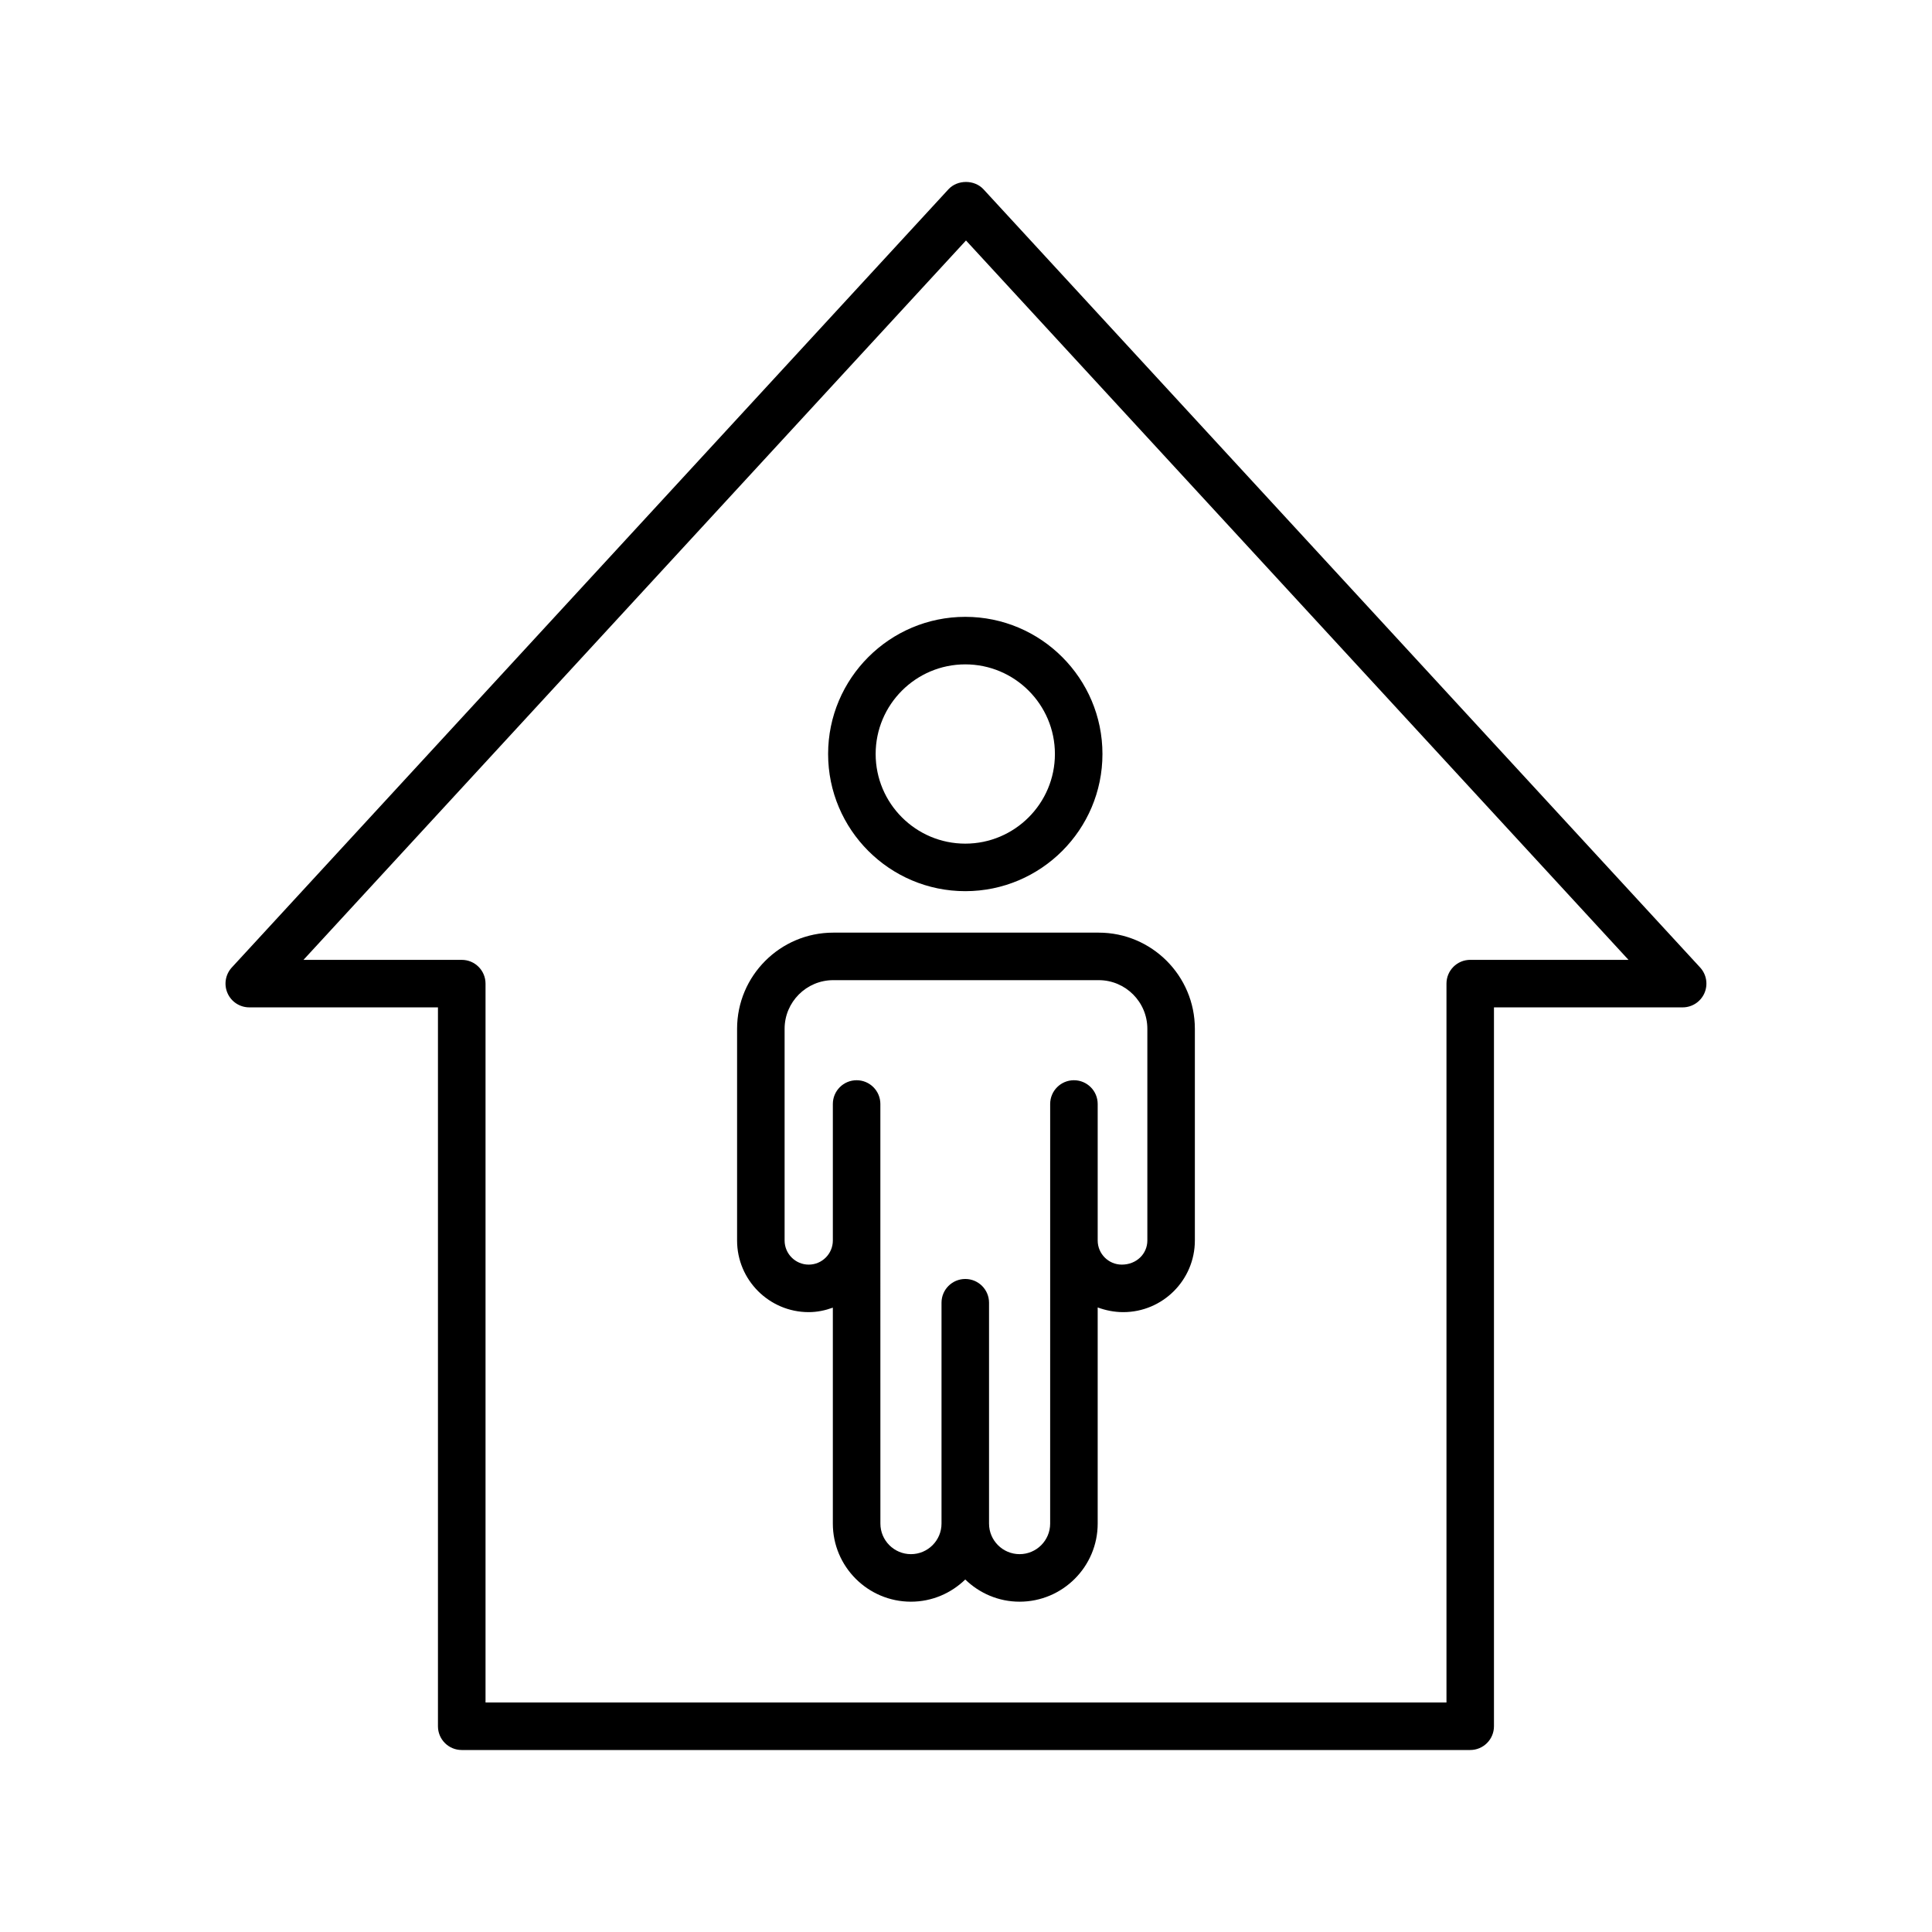 <?xml version="1.0" encoding="UTF-8"?>
<!-- Uploaded to: SVG Repo, www.svgrepo.com, Generator: SVG Repo Mixer Tools -->
<svg fill="#000000" width="800px" height="800px" version="1.1" viewBox="144 144 512 512" xmlns="http://www.w3.org/2000/svg">
 <g>
  <path d="m266.37 607.77h267.25c3.477 0 6.297-2.816 6.297-6.297v-190.51h50.004c2.5 0 4.762-1.477 5.769-3.769 1.004-2.289 0.555-4.957-1.133-6.797l-189.93-206.24c-2.387-2.582-6.883-2.582-9.27 0l-189.93 206.24c-1.691 1.84-2.137 4.508-1.133 6.797 1.004 2.293 3.269 3.769 5.769 3.769h50v190.51c0 3.481 2.82 6.297 6.297 6.297zm-41.941-209.4 175.57-190.64 175.57 190.64h-41.941c-3.477 0-6.297 2.816-6.297 6.297v190.51l-254.66 0.004v-190.51c0-3.481-2.82-6.297-6.297-6.297z"/>
  <path d="m358.32 491.73c2.254 0 4.383-0.461 6.391-1.188v57.227c0 11.41 9.285 20.695 20.695 20.695 5.598 0 10.668-2.254 14.398-5.879 3.731 3.625 8.797 5.879 14.398 5.879 11.41 0 20.695-9.285 20.695-20.695v-57.281c2.109 0.766 4.367 1.242 6.769 1.242 10.469 0 18.984-8.52 18.984-18.984v-56.102c0-14.055-11.434-25.484-25.484-25.484h-70.348c-14.055 0-25.484 11.434-25.484 25.484v56.102c-0.004 10.469 8.516 18.984 18.984 18.984zm-6.391-75.086c0-7.109 5.785-12.891 12.891-12.891h70.352c7.106 0 12.887 5.781 12.887 12.891v56.102c0 3.523-2.867 6.391-6.769 6.391-3.523 0-6.391-2.867-6.391-6.391v-36.176c0-3.481-2.82-6.297-6.297-6.297-3.477 0-6.297 2.816-6.297 6.297v36.176l-0.004 75.023c0 4.465-3.633 8.098-8.098 8.098-4.465 0-8.098-3.633-8.098-8.098v-58.531c0-3.481-2.82-6.297-6.297-6.297s-6.297 2.816-6.297 6.297v58.531c0 4.465-3.633 8.098-8.098 8.098-4.465 0-8.098-3.633-8.098-8.098l-0.008-75.023v-36.176c0-3.481-2.82-6.297-6.297-6.297s-6.297 2.816-6.297 6.297v36.176c0 3.523-2.867 6.391-6.391 6.391s-6.394-2.867-6.394-6.391z"/>
  <path d="m399.81 380.17c20.043 0 36.352-16.309 36.352-36.352 0-20.043-16.309-36.348-36.352-36.348-20.043 0-36.352 16.305-36.352 36.348 0 20.043 16.309 36.352 36.352 36.352zm0-60.105c13.098 0 23.754 10.652 23.754 23.75s-10.656 23.758-23.754 23.758-23.754-10.656-23.754-23.758c0-13.098 10.652-23.75 23.754-23.75z"/>
 </g>
</svg>